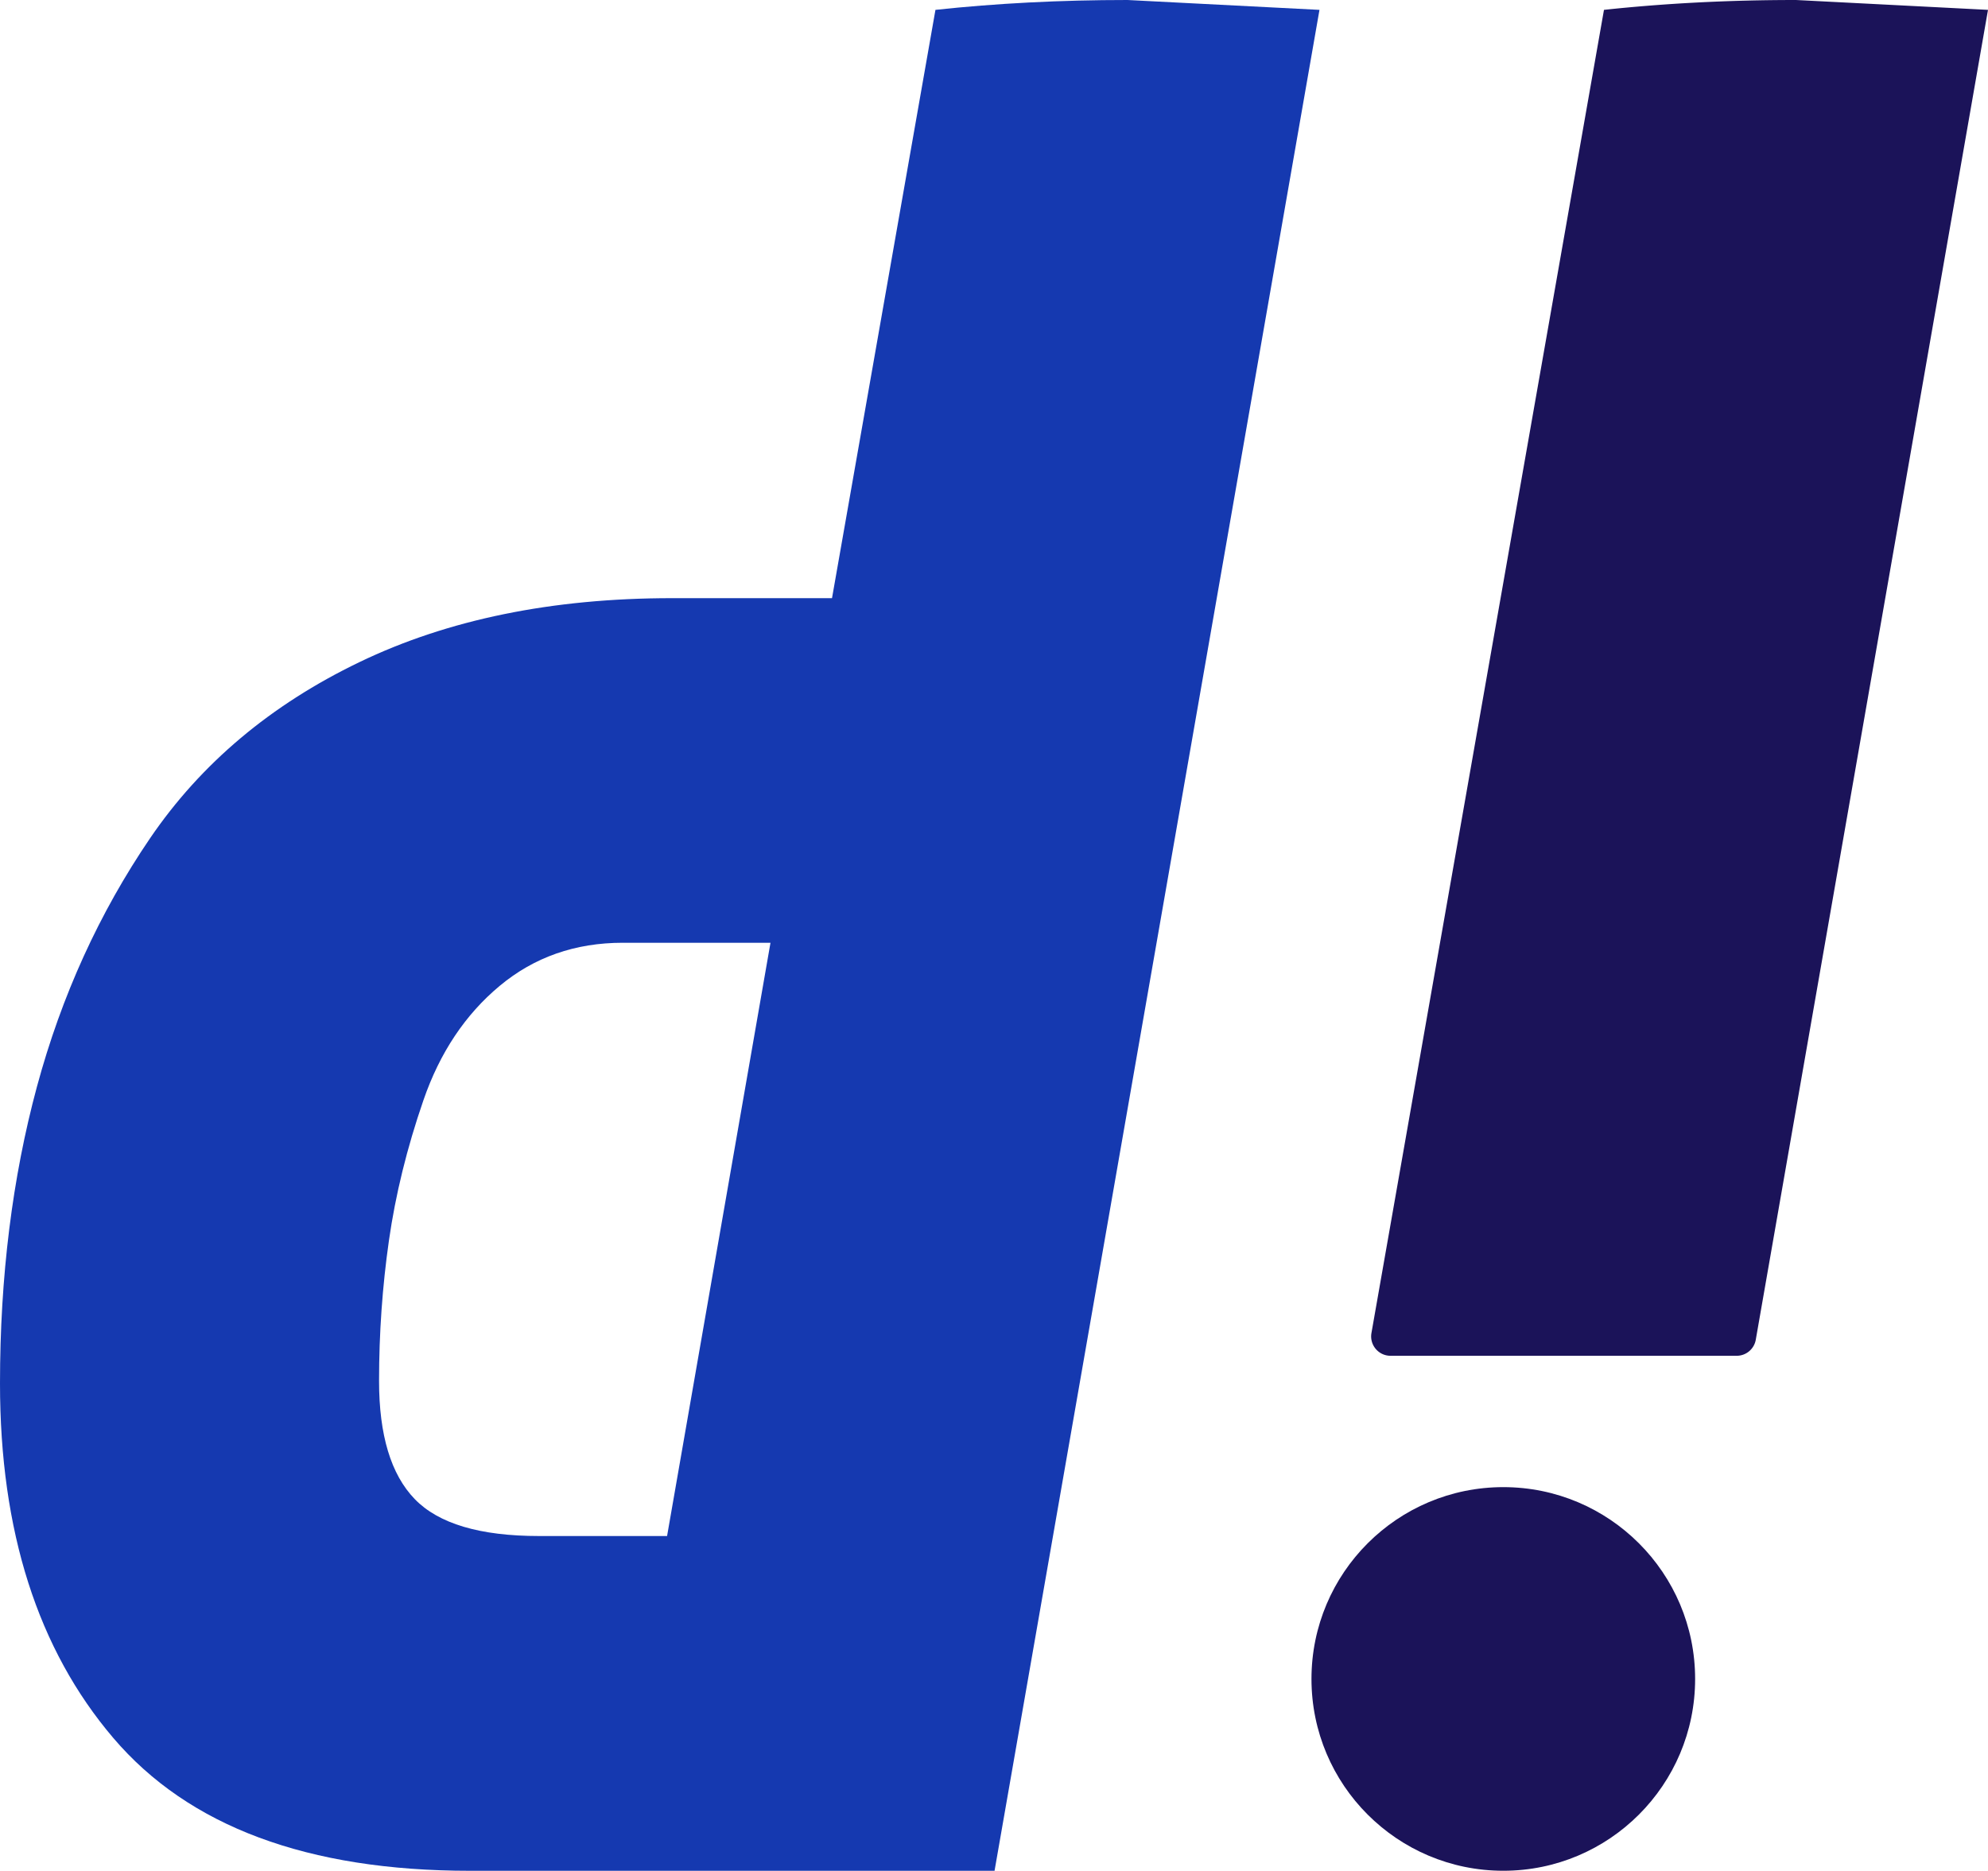 <svg xmlns="http://www.w3.org/2000/svg" width="524.09" height="493.21" data-name="Capa 2"><g data-name="Capa 1"><path fill="#1539b0" d="M0 364.72c0-28.12 3.25-54.19 9.73-78.2 6.49-24.01 16.44-45.85 29.85-65.55 13.41-19.68 31.8-35.15 55.16-46.4 23.36-11.25 50.83-16.87 82.42-16.87h42.18L246.61 2.6c16-1.72 32.87-2.6 50.62-2.6l50.62 2.6-85.66 490.62H123.95c-42.83 0-74.21-11.68-94.1-35.04C9.95 434.81 0 403.66 0 364.72ZM219.35 157.7 246.61 2.6c16-1.72 32.87-2.6 50.62-2.6l50.62 2.6-85.66 490.62m-98-244.67c-12.55 0-23.36 3.79-32.45 11.36-9.09 7.57-15.8 17.63-20.12 30.18-4.33 12.55-7.36 24.88-9.09 36.99-1.73 12.12-2.6 24.45-2.6 36.99 0 14.28 3.13 24.66 9.41 31.15 6.27 6.49 17.2 9.74 32.77 9.74h33.75l27.26-156.4h-38.94Z"/><circle cx="396.31" cy="442.64" r="50.57" fill="#1b1359"/><path fill="#1b1359" d="M457.84 357.44h-91.26c-3.18 0-5.58-2.87-5.03-6L422.85 2.6c16-1.72 32.87-2.6 50.62-2.6l50.62 2.6-61.22 350.61a5.106 5.106 0 0 1-5.03 4.23Z"/></g></svg>